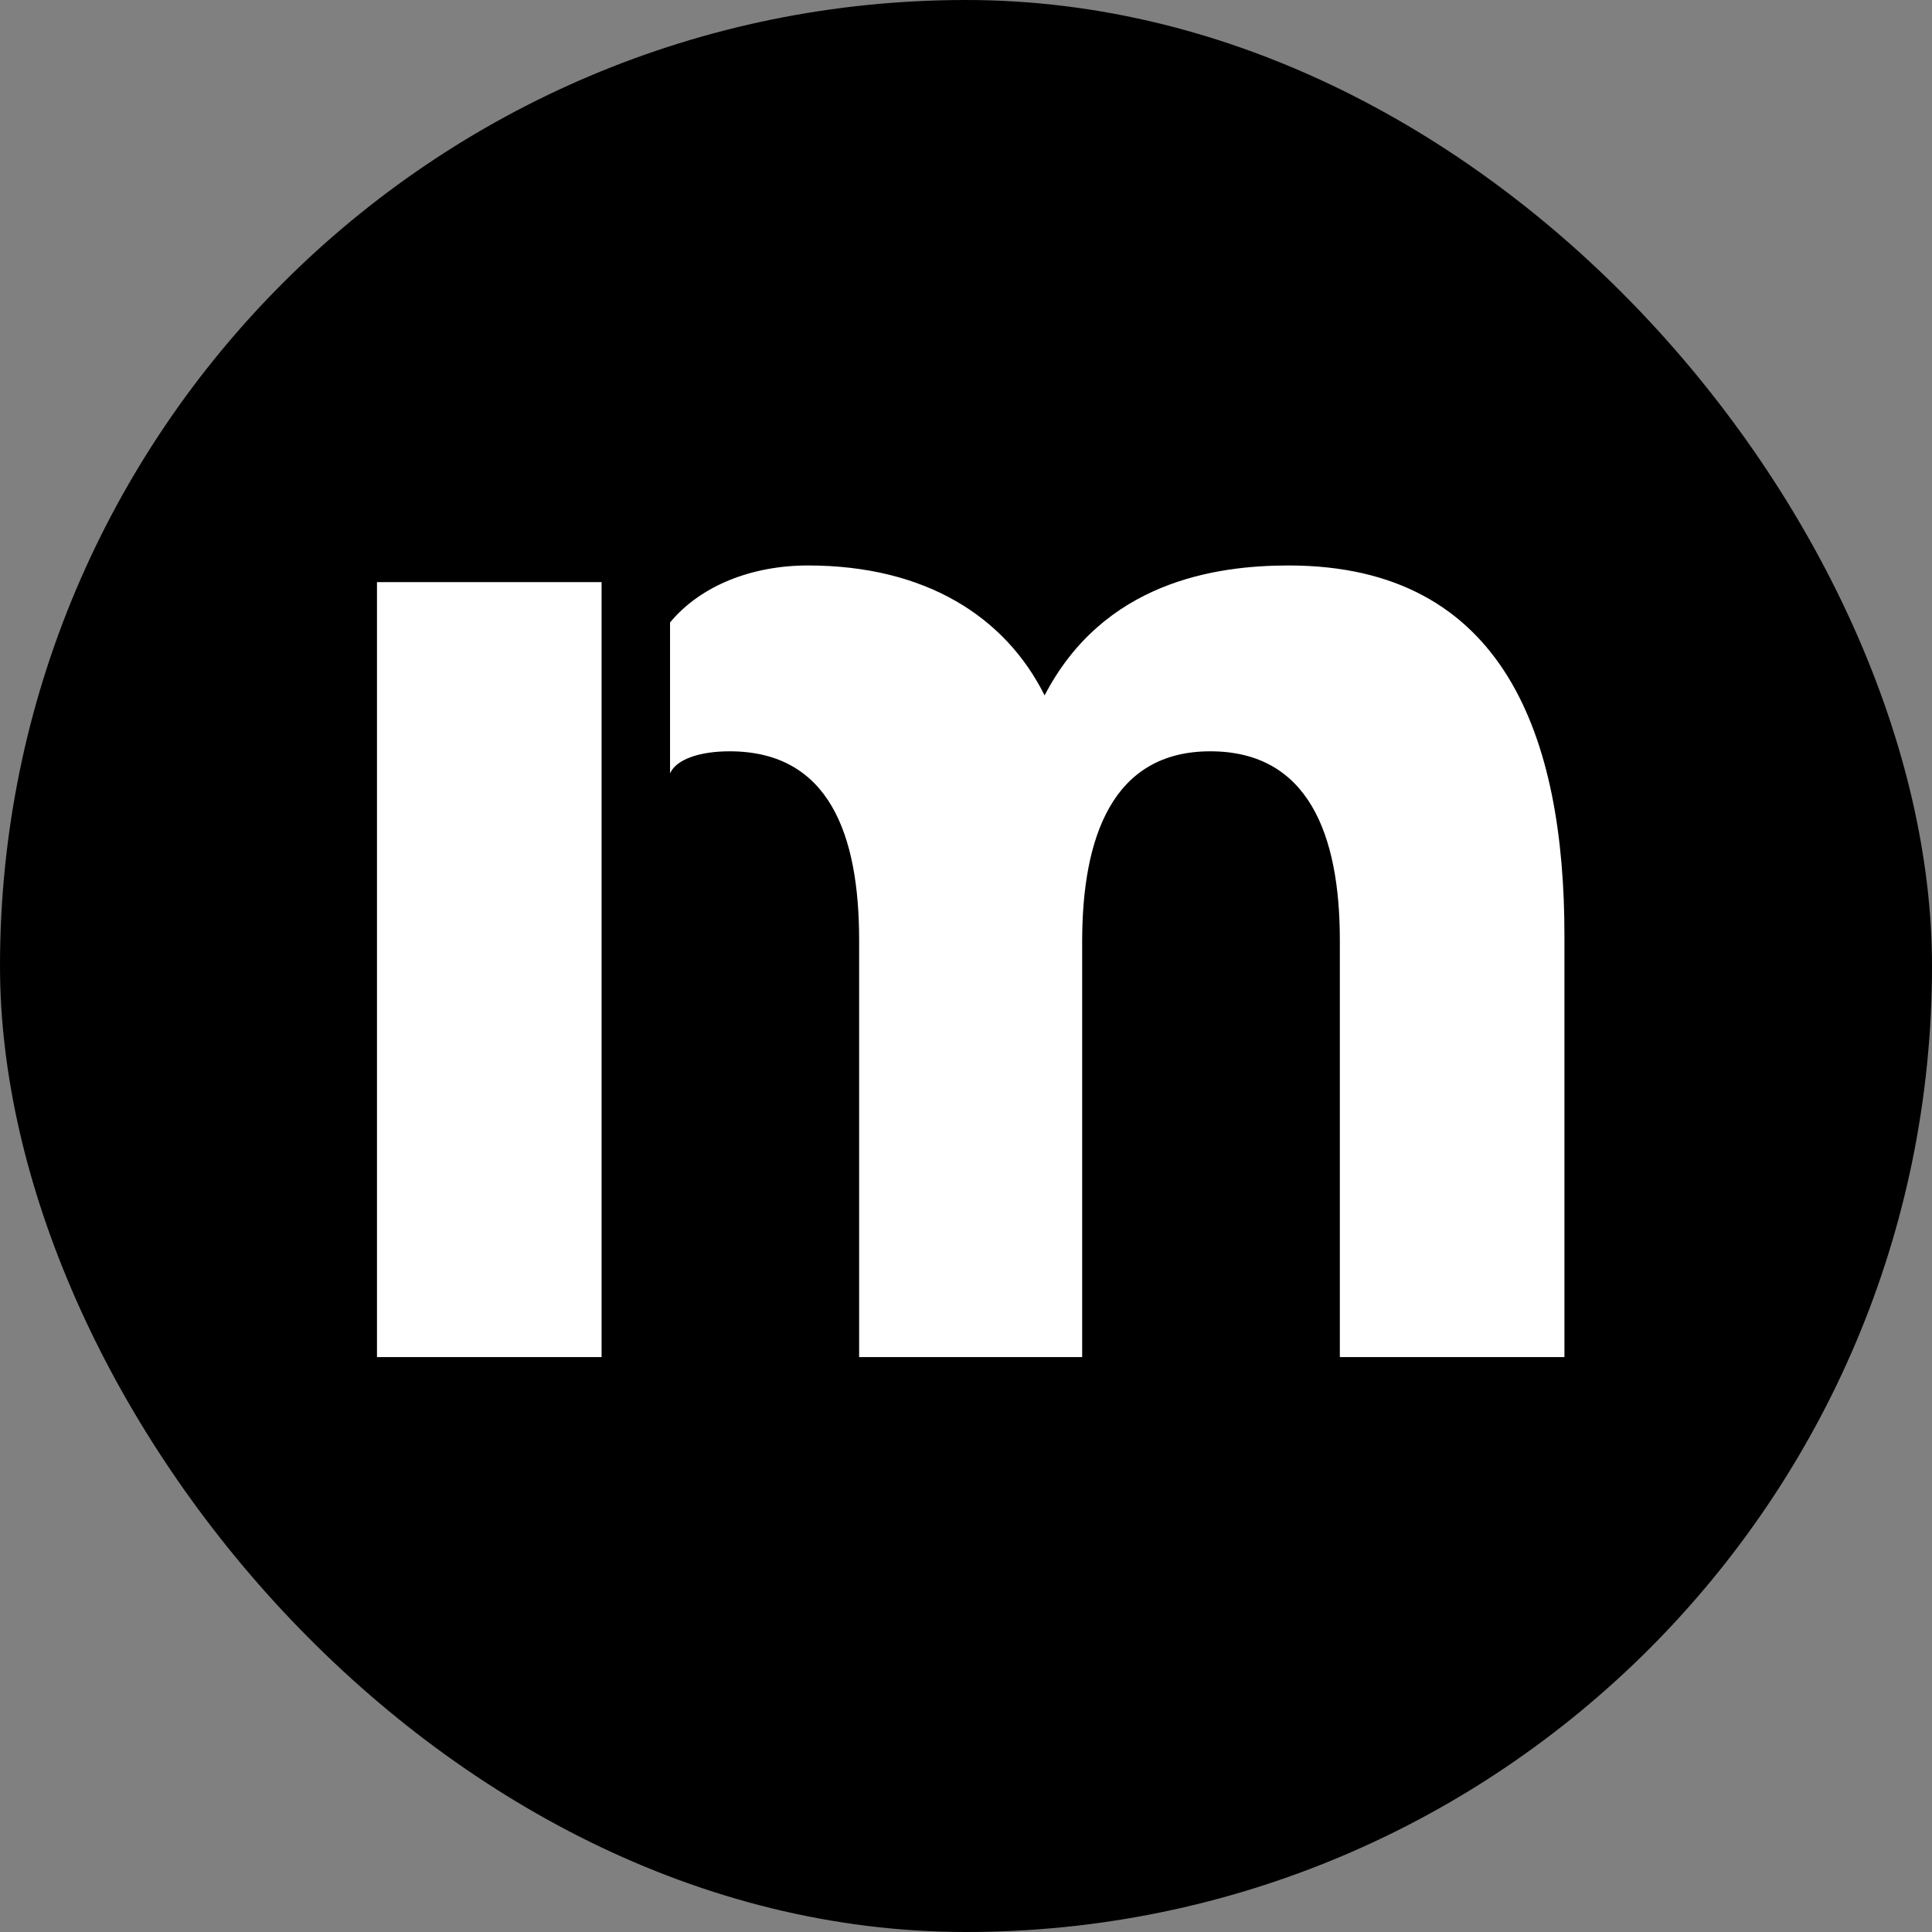 <svg width="16" height="16" viewBox="0 0 16 16" fill="none" xmlns="http://www.w3.org/2000/svg">
<rect x="0" y="0" width="16" height="16" fill="#808080" stroke="none"/>
<rect width="16" height="16" rx="8" fill="black"/>
<g clip-path="url(#clip0_1155_10519)">
<path d="M10.672 4.683C10.061 4.683 9.138 4.821 8.651 5.759C8.326 5.108 7.665 4.683 6.691 4.683C6.223 4.683 5.8 4.852 5.549 5.155V6.405C5.6 6.288 5.795 6.222 6.042 6.222C6.866 6.222 7.115 6.91 7.115 7.786V11.239H8.962V7.798C8.962 6.935 9.212 6.222 10.023 6.222C10.834 6.222 11.096 6.91 11.096 7.786V11.239H12.956V7.748C12.956 6.122 12.47 4.683 10.672 4.683Z" fill="white"/>
<path d="M4.982 5.696V4.821H3.122V11.239H4.982V7.798V5.696Z" fill="white"/>
</g>
<defs>
<clipPath id="clip0_1155_10519">
<rect width="9.834" height="6.556" fill="white" transform="translate(3.122 4.683)"/>
</clipPath>
</defs>
</svg>

